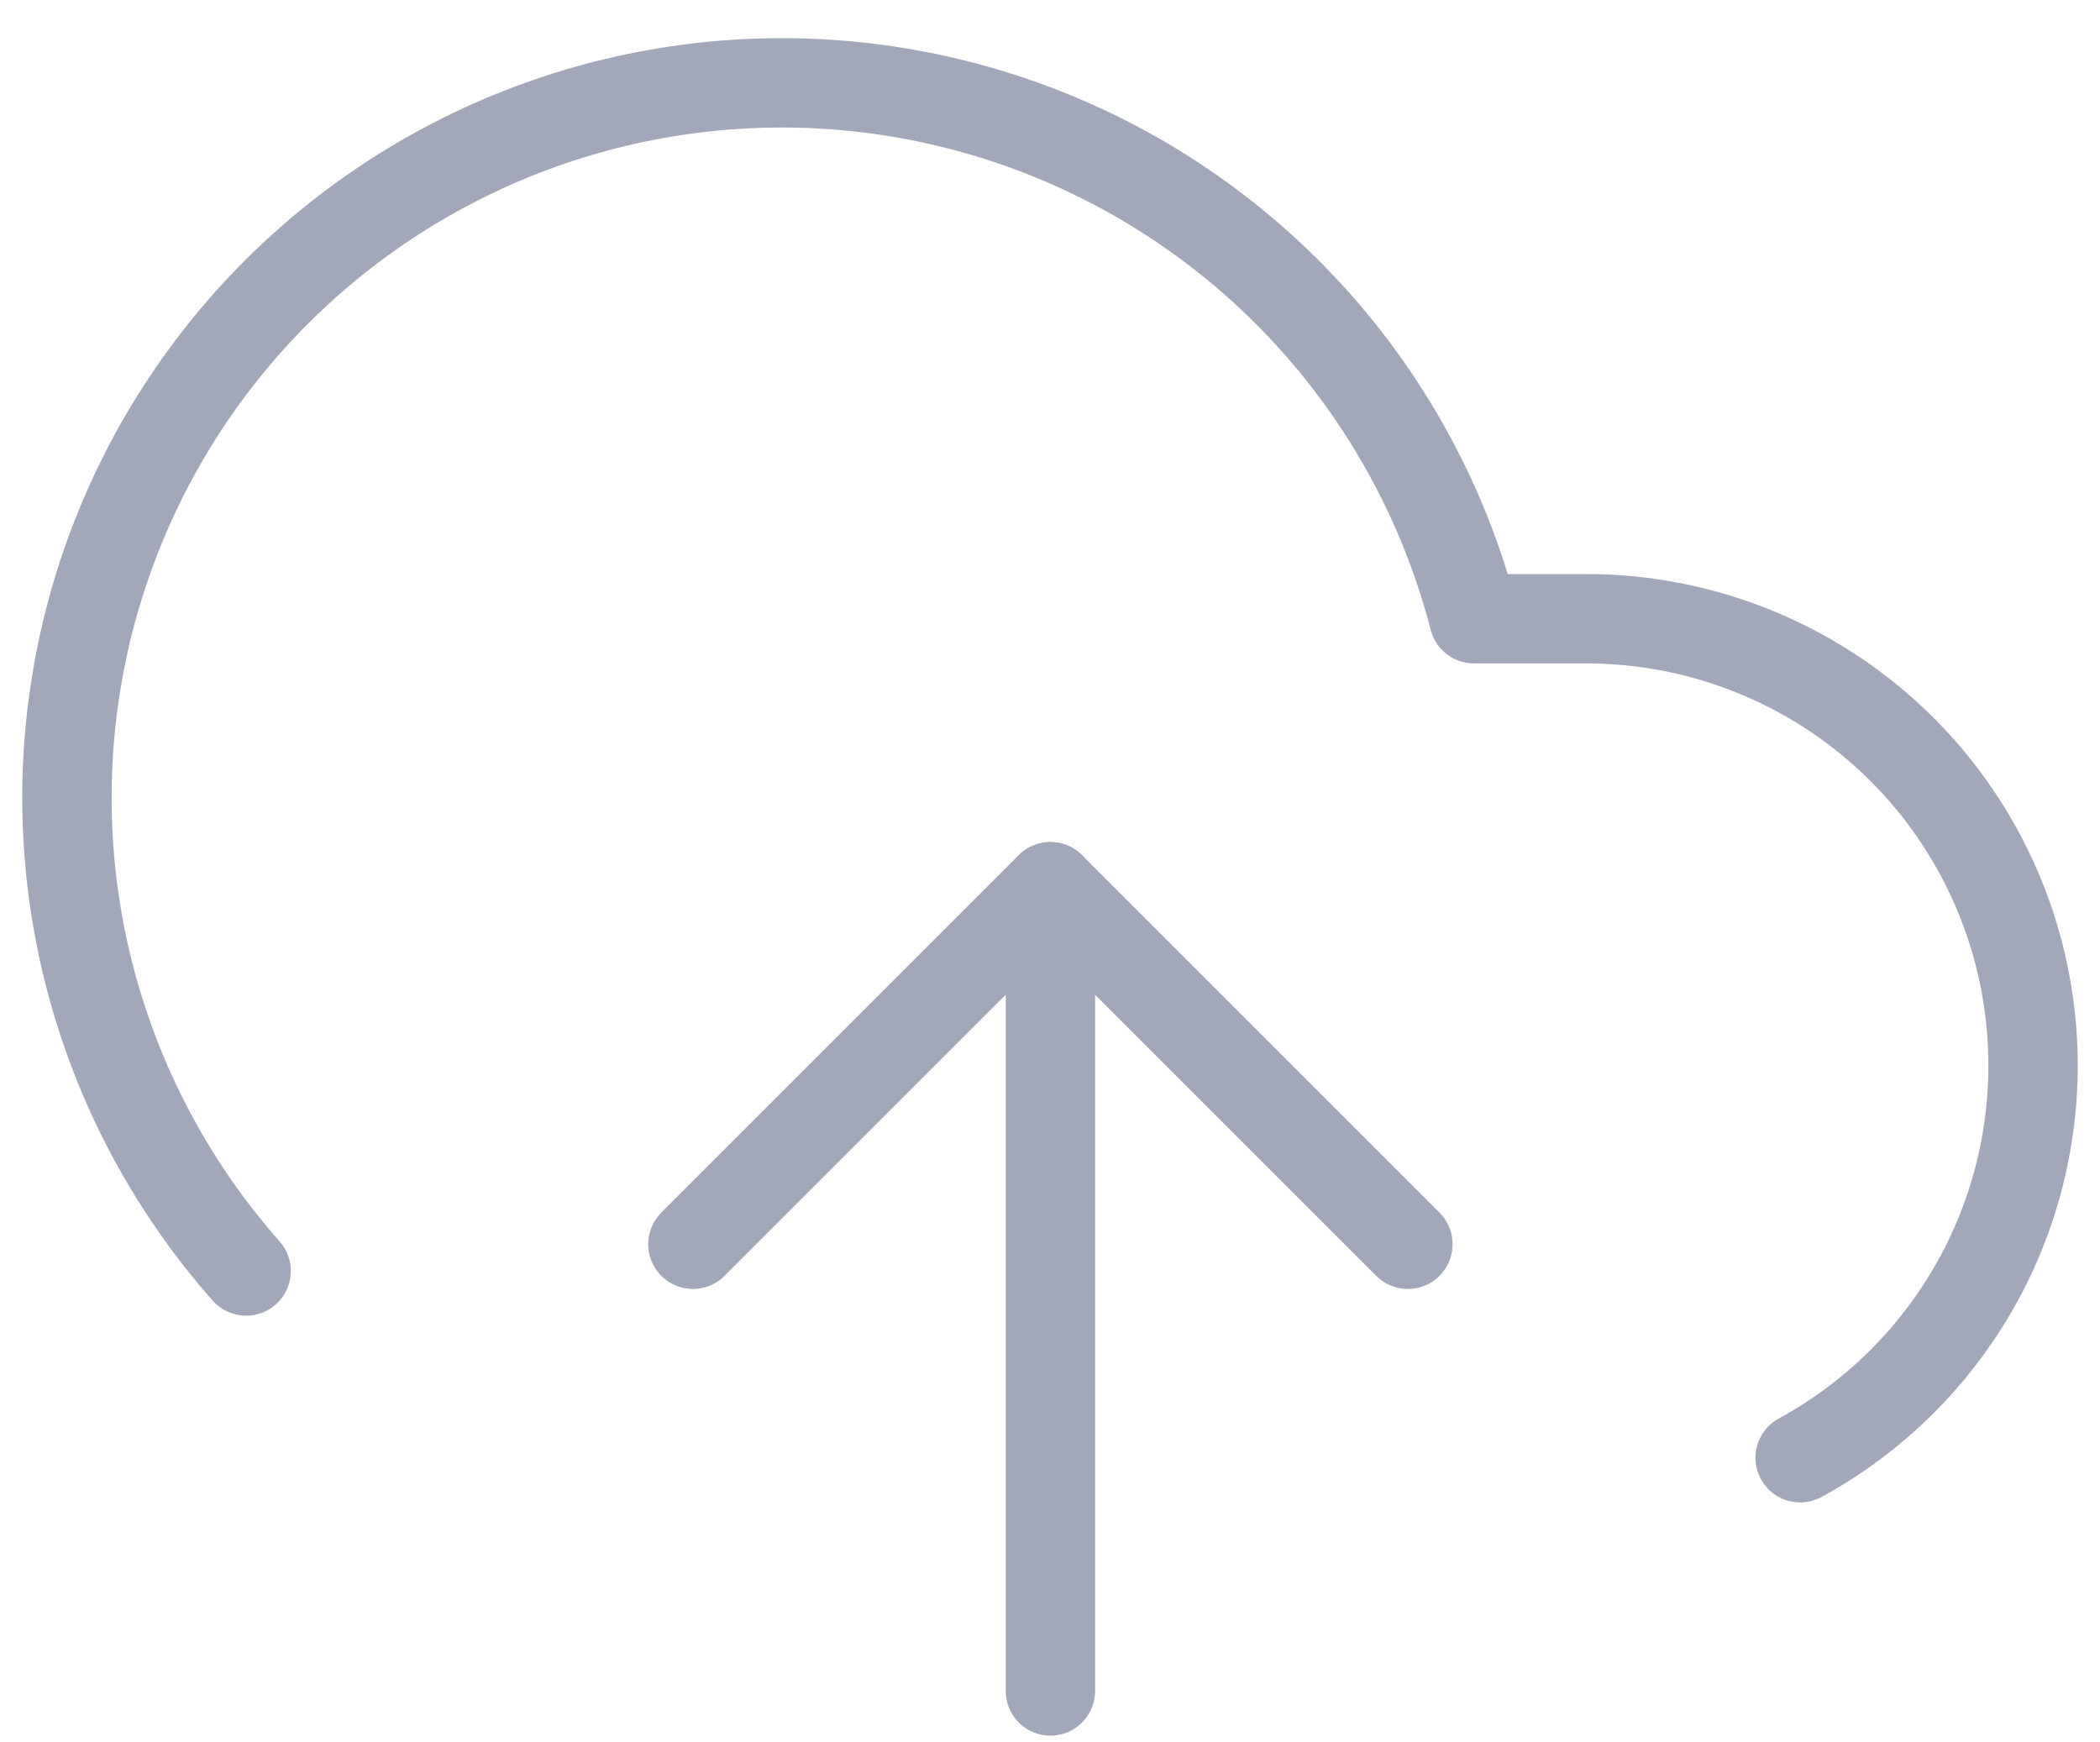 <svg width="47" height="39" viewBox="0 0 47 39" fill="none" xmlns="http://www.w3.org/2000/svg">
<g opacity="0.4">
<path d="M31.509 27.849L23.509 19.849L15.509 27.849" stroke="black" stroke-opacity="0.4" stroke-width="2" stroke-linecap="round" stroke-linejoin="round"/>
<path d="M23.509 19.849V37.849" stroke="#192352" stroke-width="2" stroke-linecap="round" stroke-linejoin="round"/>
<path d="M40.289 32.629C42.239 31.566 43.78 29.883 44.669 27.847C45.556 25.81 45.741 23.536 45.193 21.383C44.645 19.23 43.396 17.32 41.642 15.956C39.888 14.592 37.73 13.851 35.509 13.849H32.989C32.383 11.508 31.255 9.334 29.689 7.491C28.122 5.649 26.158 4.185 23.945 3.211C21.731 2.236 19.326 1.776 16.909 1.865C14.492 1.954 12.127 2.59 9.991 3.725C7.855 4.859 6.005 6.464 4.578 8.416C3.151 10.37 2.186 12.62 1.755 15C1.323 17.38 1.437 19.826 2.087 22.156C2.737 24.485 3.907 26.637 5.509 28.449" stroke="#192352" stroke-width="2" stroke-linecap="round" stroke-linejoin="round"/>
<path d="M31.509 27.849L23.509 19.849L15.509 27.849" stroke="#192352" stroke-width="2" stroke-linecap="round" stroke-linejoin="round"/>
</g>
</svg>
